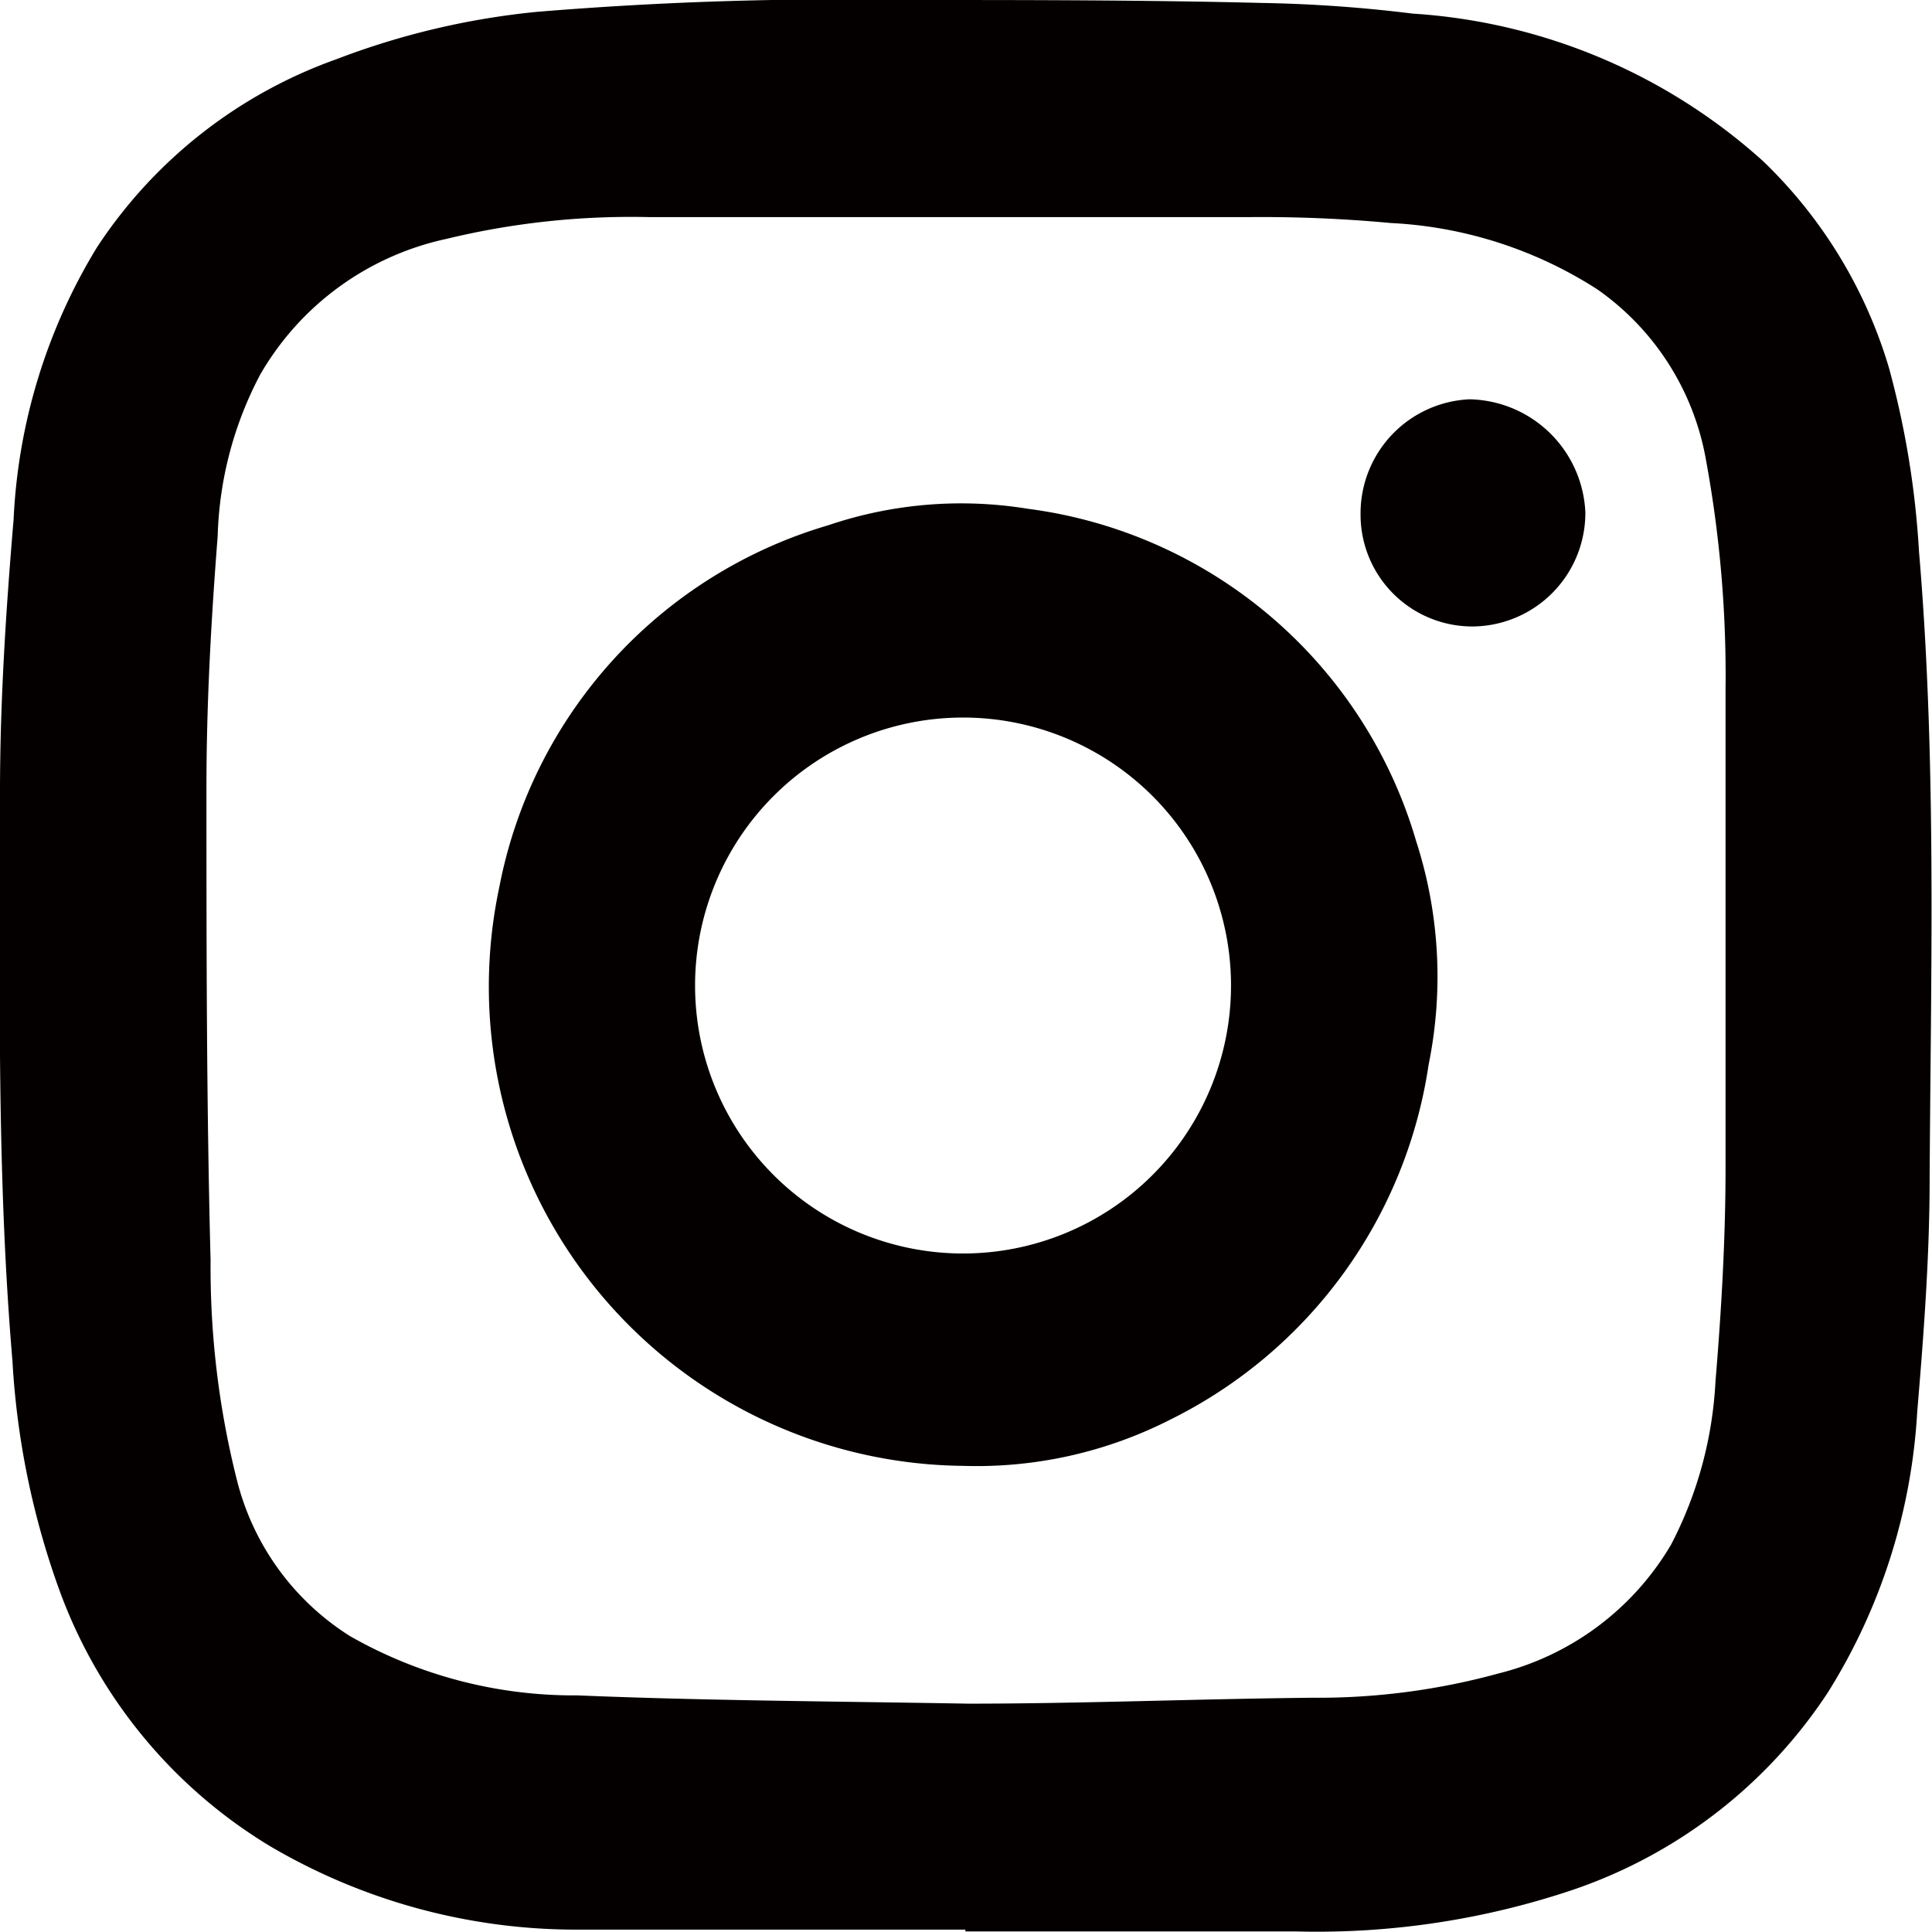 <svg xmlns="http://www.w3.org/2000/svg" width="11.52mm" height="11.52mm" viewBox="0 0 32.66 32.66">
  <defs>
    <style>
      .cls-1 {
        fill: #040000;
      }
    </style>
  </defs>
  <title>icon-ig</title>
  <g id="レイヤー_2" data-name="レイヤー 2">
    <g id="レイヤー_1-2" data-name="レイヤー 1">
      <g>
        <path class="cls-1" d="M16.32,32.62c-2.21,0-4.41,0-6.61,0A10.21,10.21,0,0,1,4.55,31.2,8.42,8.42,0,0,1,1,26.87,13.61,13.61,0,0,1,.21,23C-.06,19.82,0,16.61,0,13.4c0-1.54.1-3.08.23-4.62a9.68,9.68,0,0,1,1.41-4.6A8.08,8.08,0,0,1,5.69,1,13,13,0,0,1,9.08.2,62.24,62.24,0,0,1,15.34,0c2,0,4,0,6,.05a23.9,23.9,0,0,1,2.54.18A9.77,9.77,0,0,1,29.8,2.72a8,8,0,0,1,2.13,3.49,15,15,0,0,1,.51,3.11c.3,3.53.2,7.07.18,10.61,0,1.31-.1,2.63-.21,3.94a10,10,0,0,1-1.51,4.74,8.39,8.39,0,0,1-4.29,3.33,13.57,13.57,0,0,1-4.72.71H16.32Zm.05-3.82c1.9,0,3.85-.08,5.81-.1a11.54,11.54,0,0,0,3.15-.41,4.7,4.7,0,0,0,2.92-2.18A6.71,6.71,0,0,0,29,23.35c.1-1.2.17-2.41.17-3.61,0-2.7,0-5.4,0-8.09a20.1,20.1,0,0,0-.33-3.87A4.46,4.46,0,0,0,27,4.89a7.1,7.1,0,0,0-3.49-1.12,23.56,23.56,0,0,0-2.38-.1c-3.38,0-6.77,0-10.16,0a13.26,13.26,0,0,0-3.43.37A4.8,4.8,0,0,0,4.4,6.33a6.2,6.2,0,0,0-.72,2.73c-.11,1.41-.19,2.83-.19,4.25,0,2.67,0,5.34.07,8A14.68,14.68,0,0,0,4,25a4.37,4.37,0,0,0,1.92,2.66,7.64,7.64,0,0,0,3.84,1C11.92,28.75,14.11,28.76,16.37,28.8Z"/>
        <path class="cls-1" d="M16.28,24.78A8.1,8.1,0,0,1,8.44,15,7.94,7.94,0,0,1,14,8.88a7,7,0,0,1,3.37-.28,7.9,7.9,0,0,1,6.57,5.62A7.45,7.45,0,0,1,24.15,18a8,8,0,0,1-4.37,6A7.21,7.21,0,0,1,16.28,24.78Zm-4.53-8.12a4.53,4.53,0,1,0,9.06,0,4.53,4.53,0,1,0-9.06,0Z"/>
        <path class="cls-1" d="M23,8.68a1.93,1.93,0,0,1,1.84-1.93A2,2,0,0,1,26.8,8.66a1.92,1.92,0,0,1-1.88,1.93A1.89,1.89,0,0,1,23,8.68Z"/>
      </g>
    </g>
  </g>
</svg>
